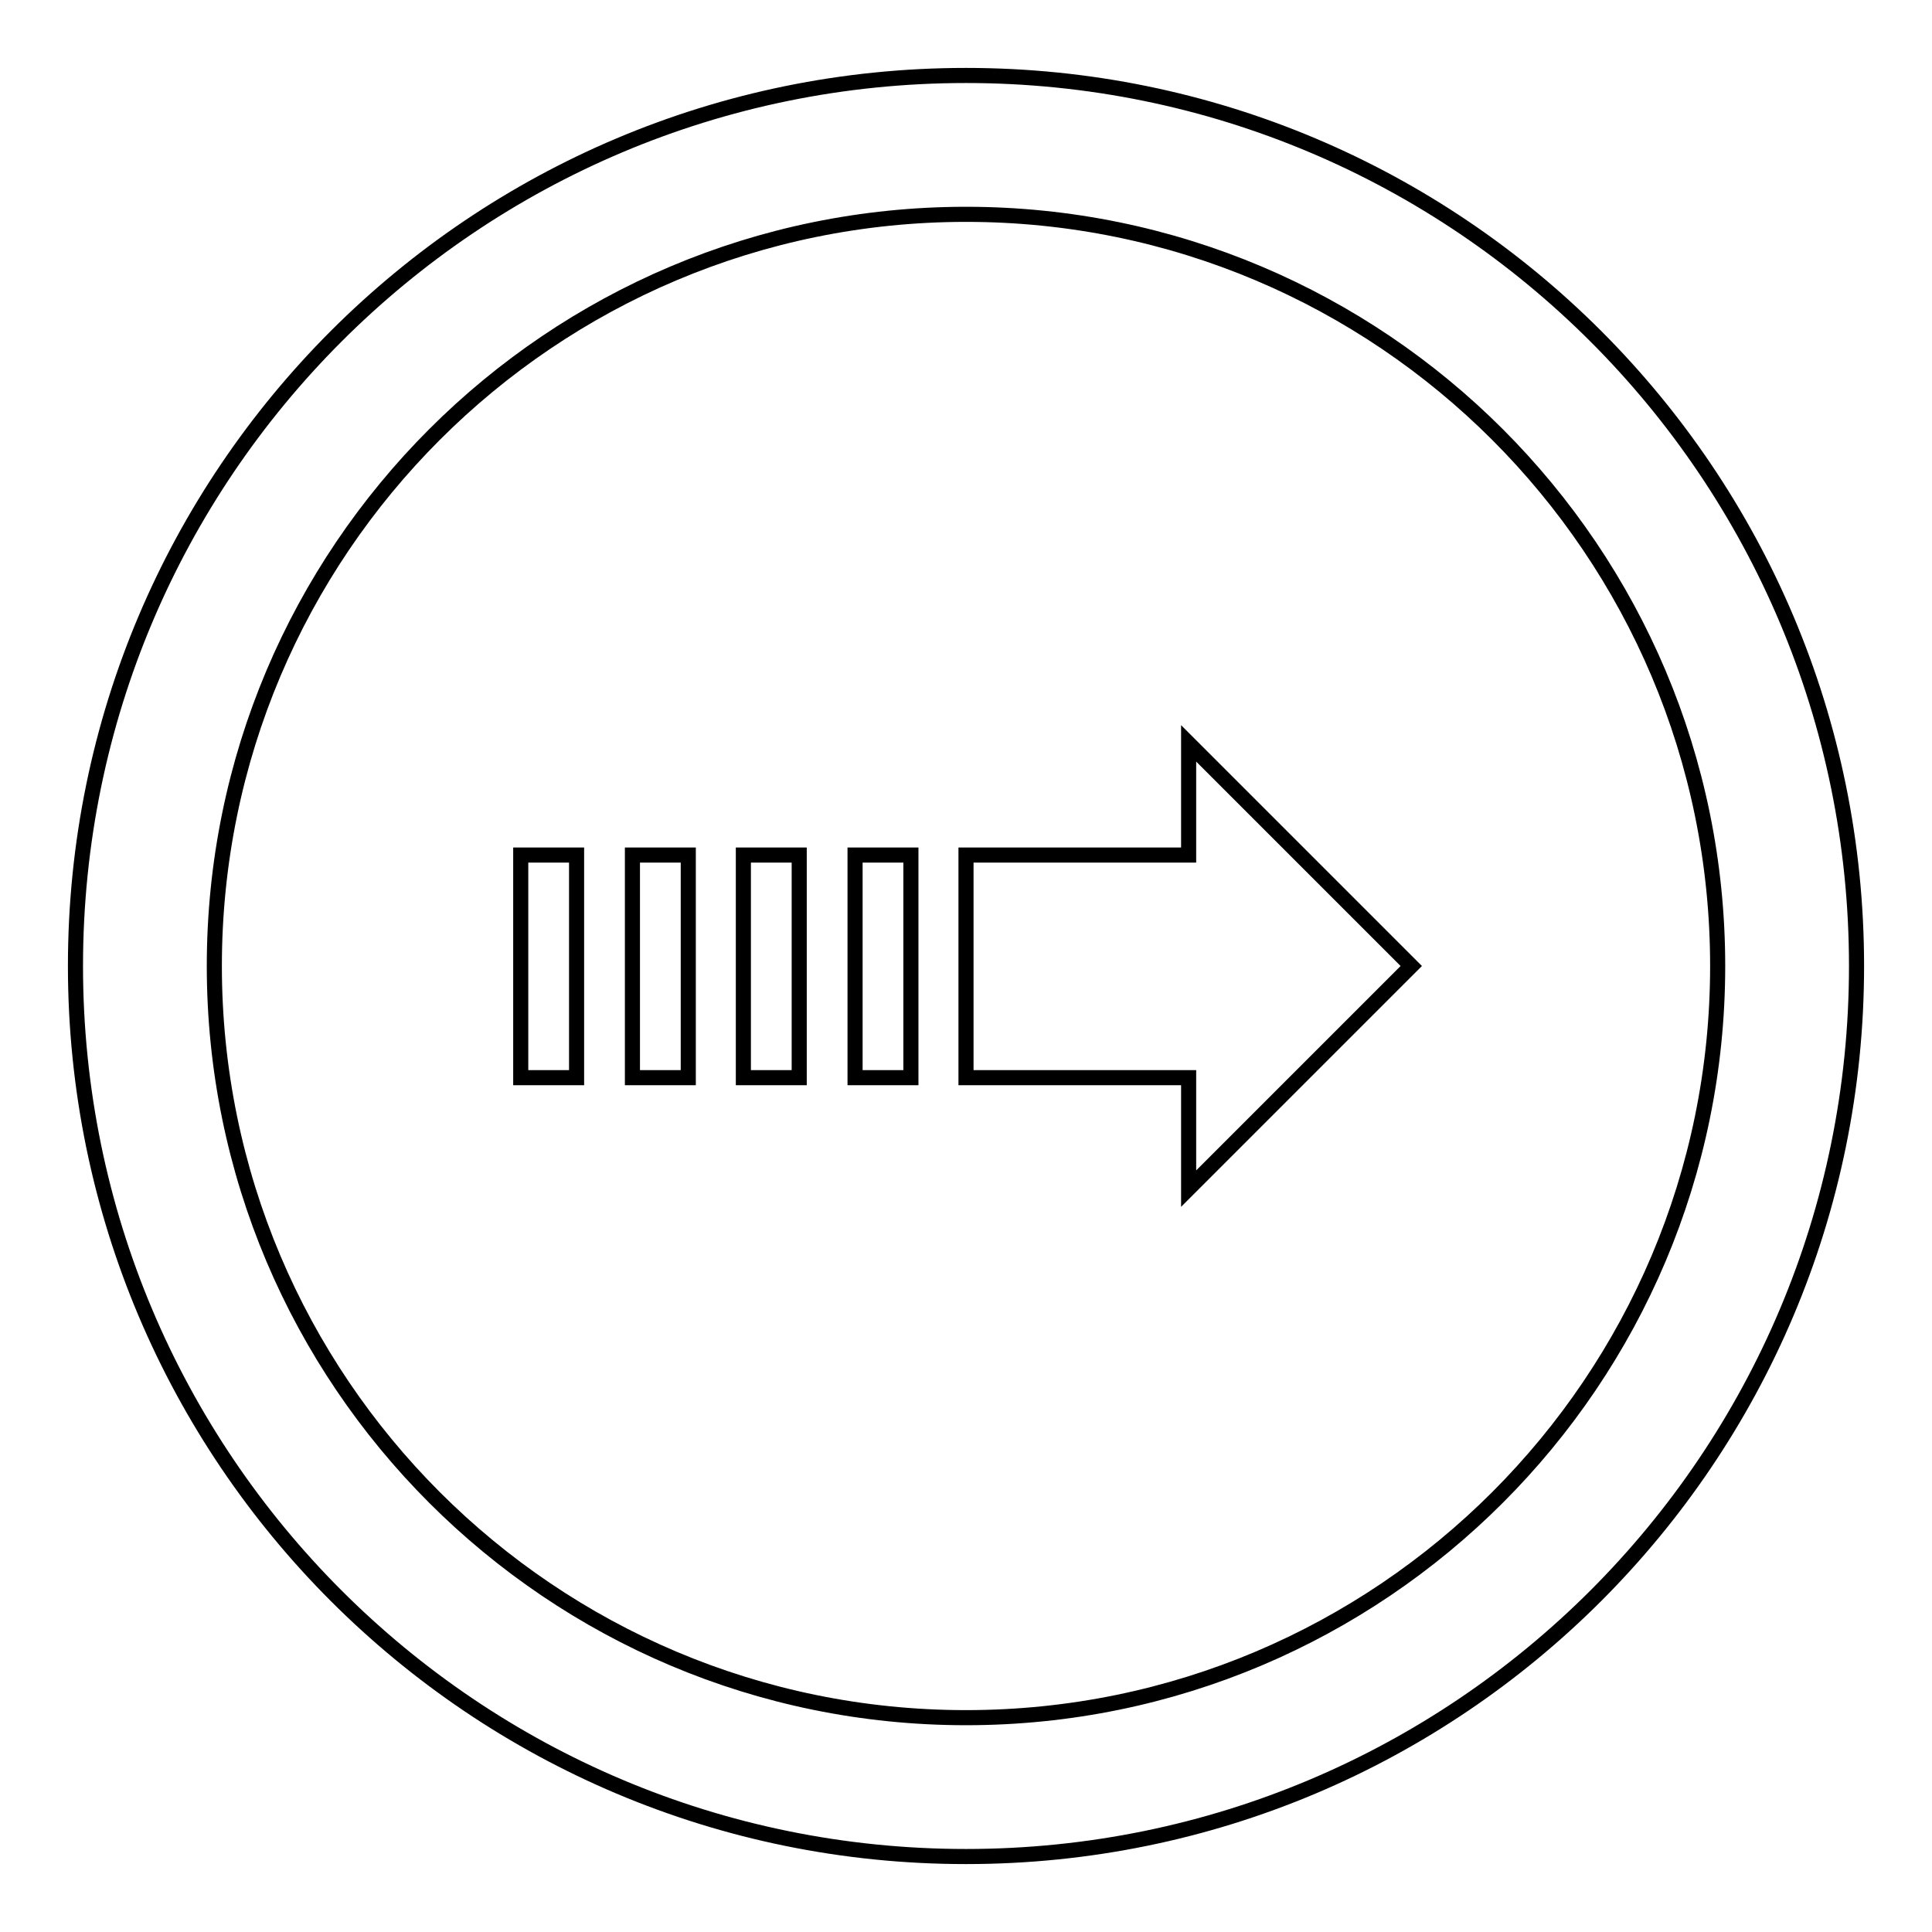 <?xml version="1.0" encoding="utf-8"?>
<!-- Svg Vector Icons : http://www.onlinewebfonts.com/icon -->
<!DOCTYPE svg PUBLIC "-//W3C//DTD SVG 1.1//EN" "http://www.w3.org/Graphics/SVG/1.1/DTD/svg11.dtd">
<svg version="1.1" xmlns="http://www.w3.org/2000/svg" xmlns:xlink="http://www.w3.org/1999/xlink" x="0px" y="0px" viewBox="0 0 256 256" enable-background="new 0 0 256 256" xml:space="preserve">
<g> <path stroke-width="2" fill-opacity="0" stroke="#000000"  d="M128,246c65.2,0,118-52.8,118-118c0-65.2-52.8-118-118-118C62.8,10,10,62.8,10,128 C10,193.2,62.8,246,128,246z M128,28.4c55,0,99.6,44.6,99.6,99.6S183,227.6,128,227.6S28.4,183,28.4,128S73,28.4,128,28.4z  M69,113.3h7.4v29.5H69V113.3z M83.8,113.3h7.4v29.5h-7.4V113.3z M98.5,113.3h7.4v29.5h-7.4V113.3z M157.5,157.5L187,128 l-29.5-29.5v14.8H128v29.5h29.5V157.5z M113.3,113.3h7.4v29.5h-7.4V113.3z"/></g>
</svg>